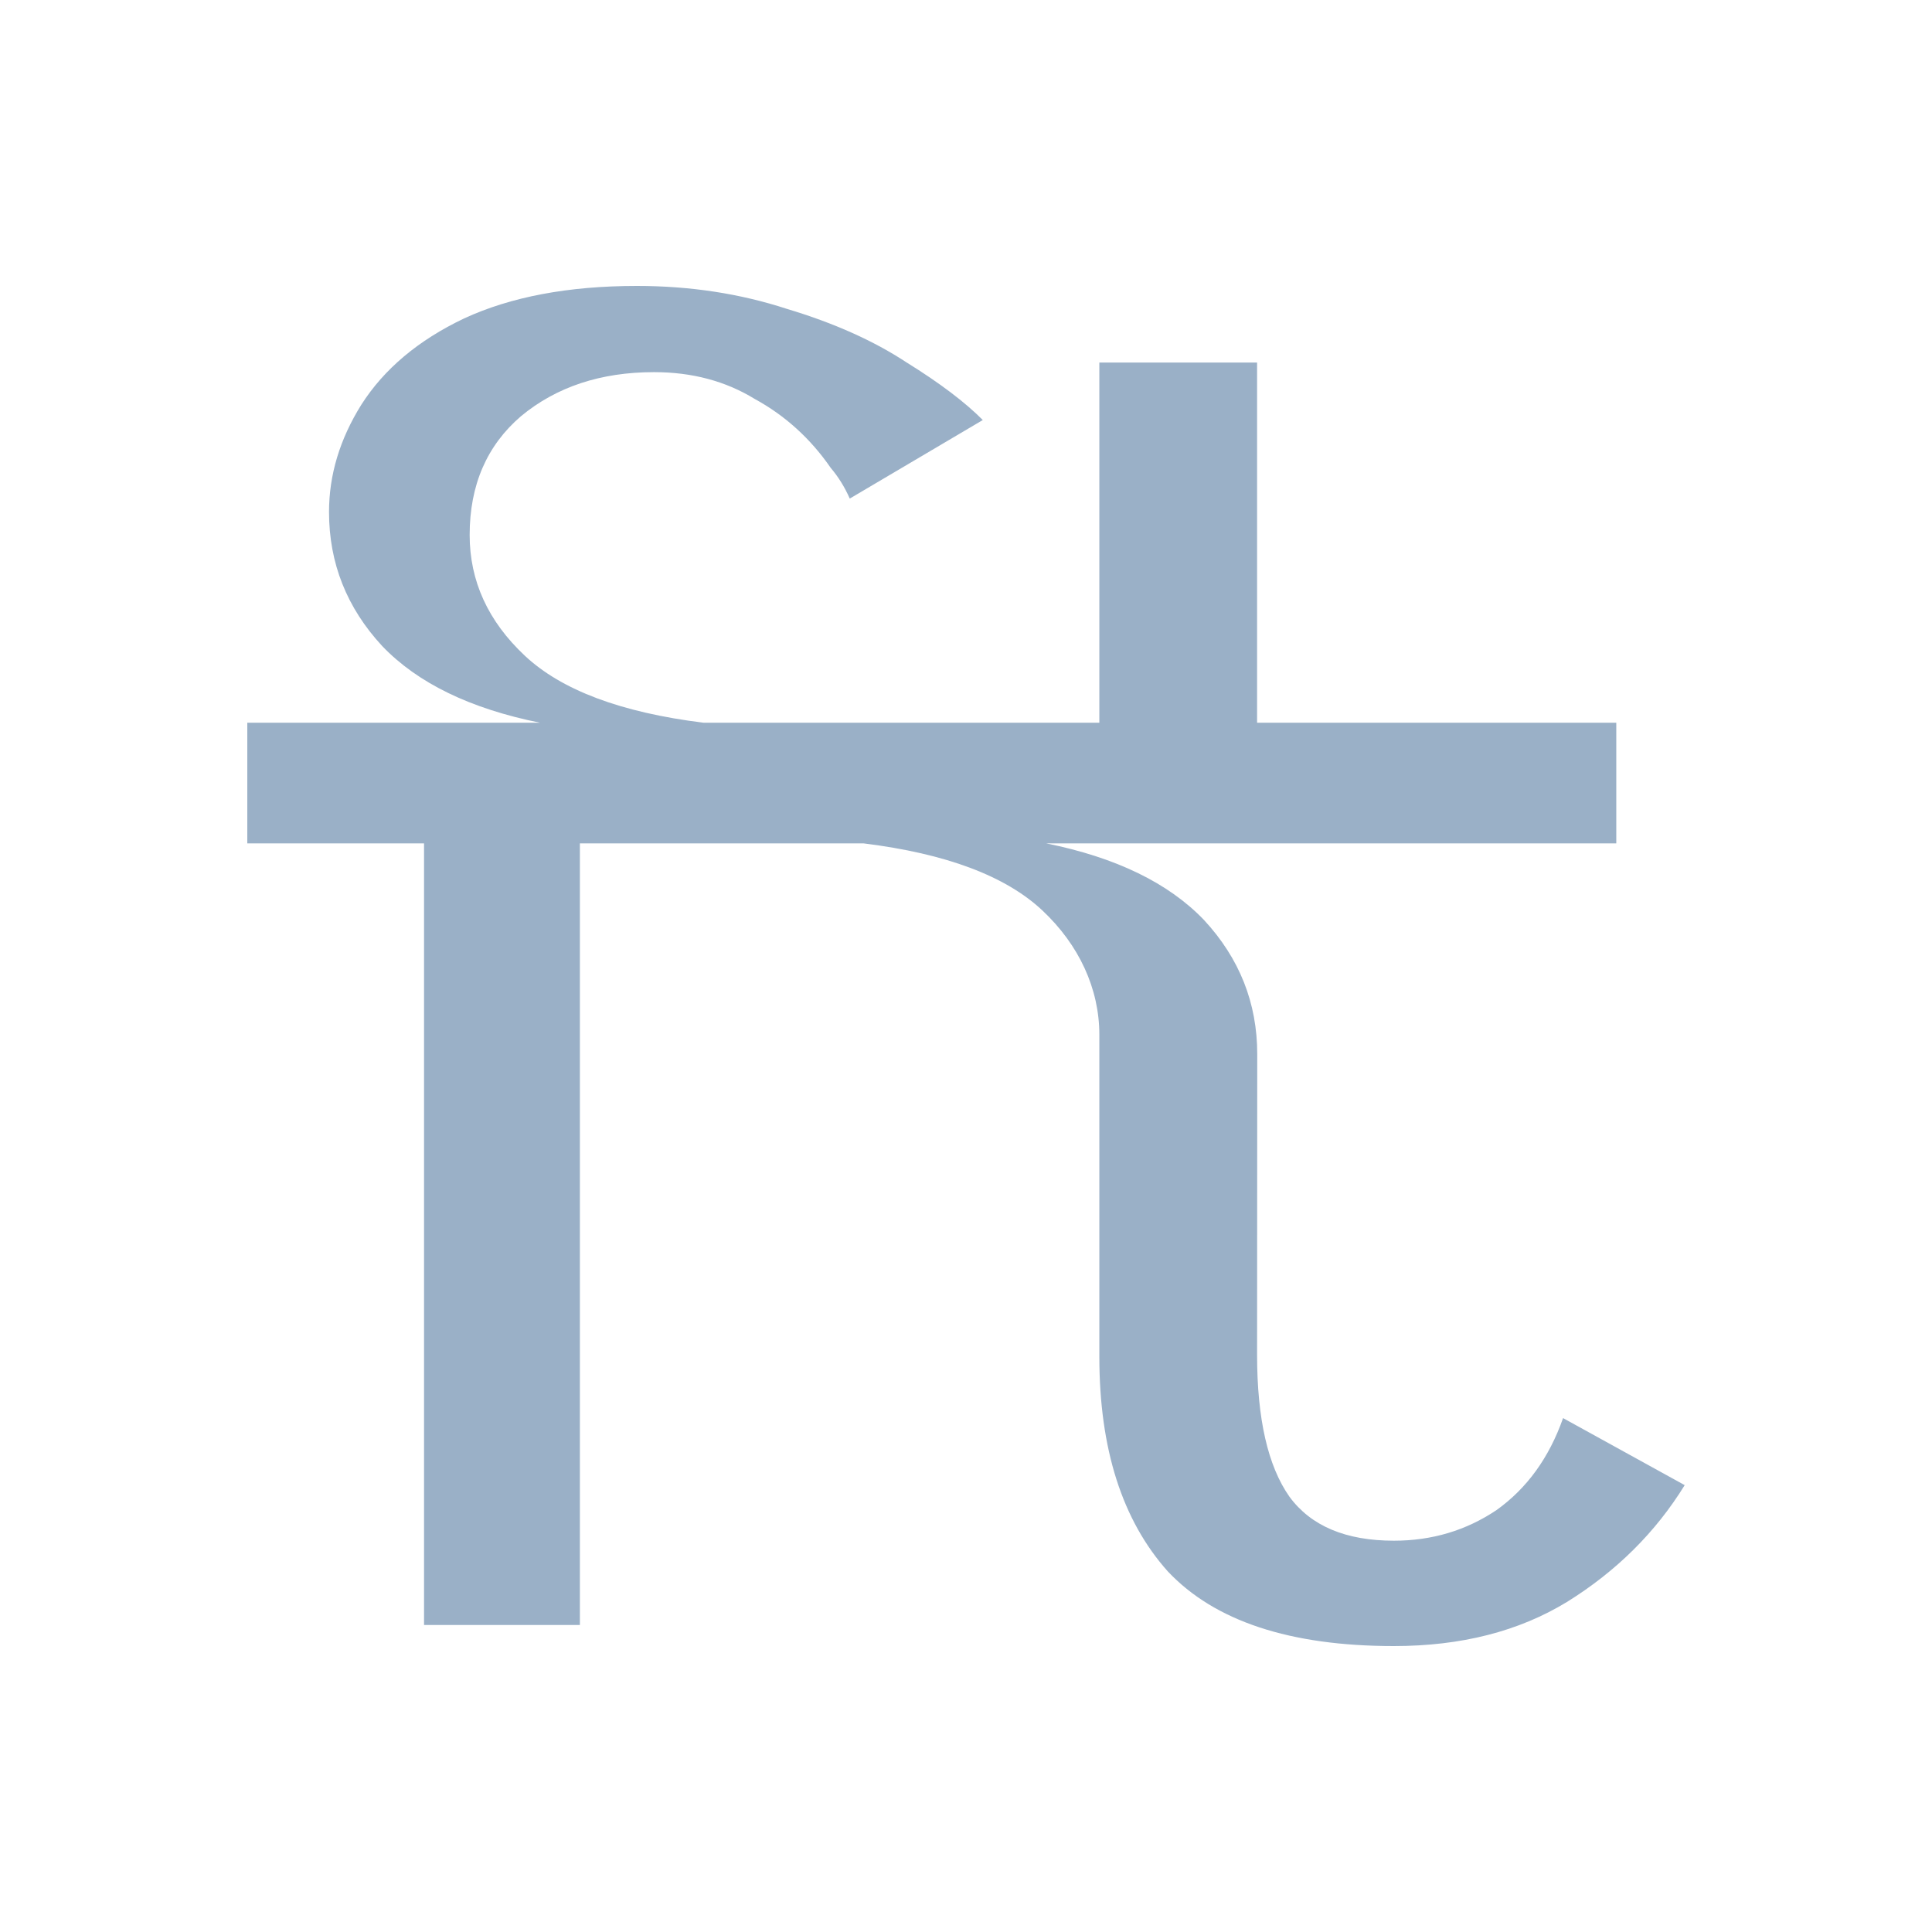 <svg width="500" height="500" viewBox="0 0 500 500" fill="none" xmlns="http://www.w3.org/2000/svg">
<path d="M109.742 218.27H64V187.037H139.745C121.711 183.401 108.103 176.791 98.922 167.206C89.74 157.29 85.15 145.722 85.15 132.501C85.15 122.916 87.937 113.662 93.511 104.738C99.413 95.484 108.267 88.047 120.071 82.428C132.204 76.809 147.123 74 164.83 74C178.602 74 191.554 75.983 203.686 79.949C215.819 83.585 226.148 88.212 234.673 93.831C243.198 99.119 249.756 104.077 254.347 108.704L219.917 129.031C218.606 126.056 216.966 123.412 214.999 121.099C209.752 113.497 203.194 107.547 195.325 103.251C187.783 98.624 179.094 96.31 169.257 96.31C155.485 96.31 144.008 100.111 134.827 107.713C125.973 115.315 121.547 125.561 121.547 138.451C121.547 150.349 126.301 160.761 135.811 169.685C145.32 178.608 160.731 184.392 182.045 187.037H284.509V93.831H325.333V187.037H418.293V218.27H270.777C288.811 221.906 302.419 228.516 311.6 238.101C320.782 248.017 325.372 259.585 325.372 272.806L325.333 350.642C325.333 367.168 328.12 379.397 333.695 387.33C339.269 394.931 348.286 398.732 360.746 398.732C370.584 398.732 379.437 396.088 387.307 390.8C395.176 385.181 400.914 377.249 404.521 367.003L436 384.355C428.458 396.584 418.293 406.665 405.505 414.597C393.045 422.199 378.125 426 360.746 426C333.859 426 314.348 419.555 302.216 406.665C290.411 393.444 284.509 374.935 284.509 351.138V267.798C284.509 255.899 279.274 244.546 269.765 235.623C260.255 226.699 244.844 220.915 223.53 218.27H150.074V420.546H109.742V218.27Z" fill="#9AB0C7"/>
</svg>
